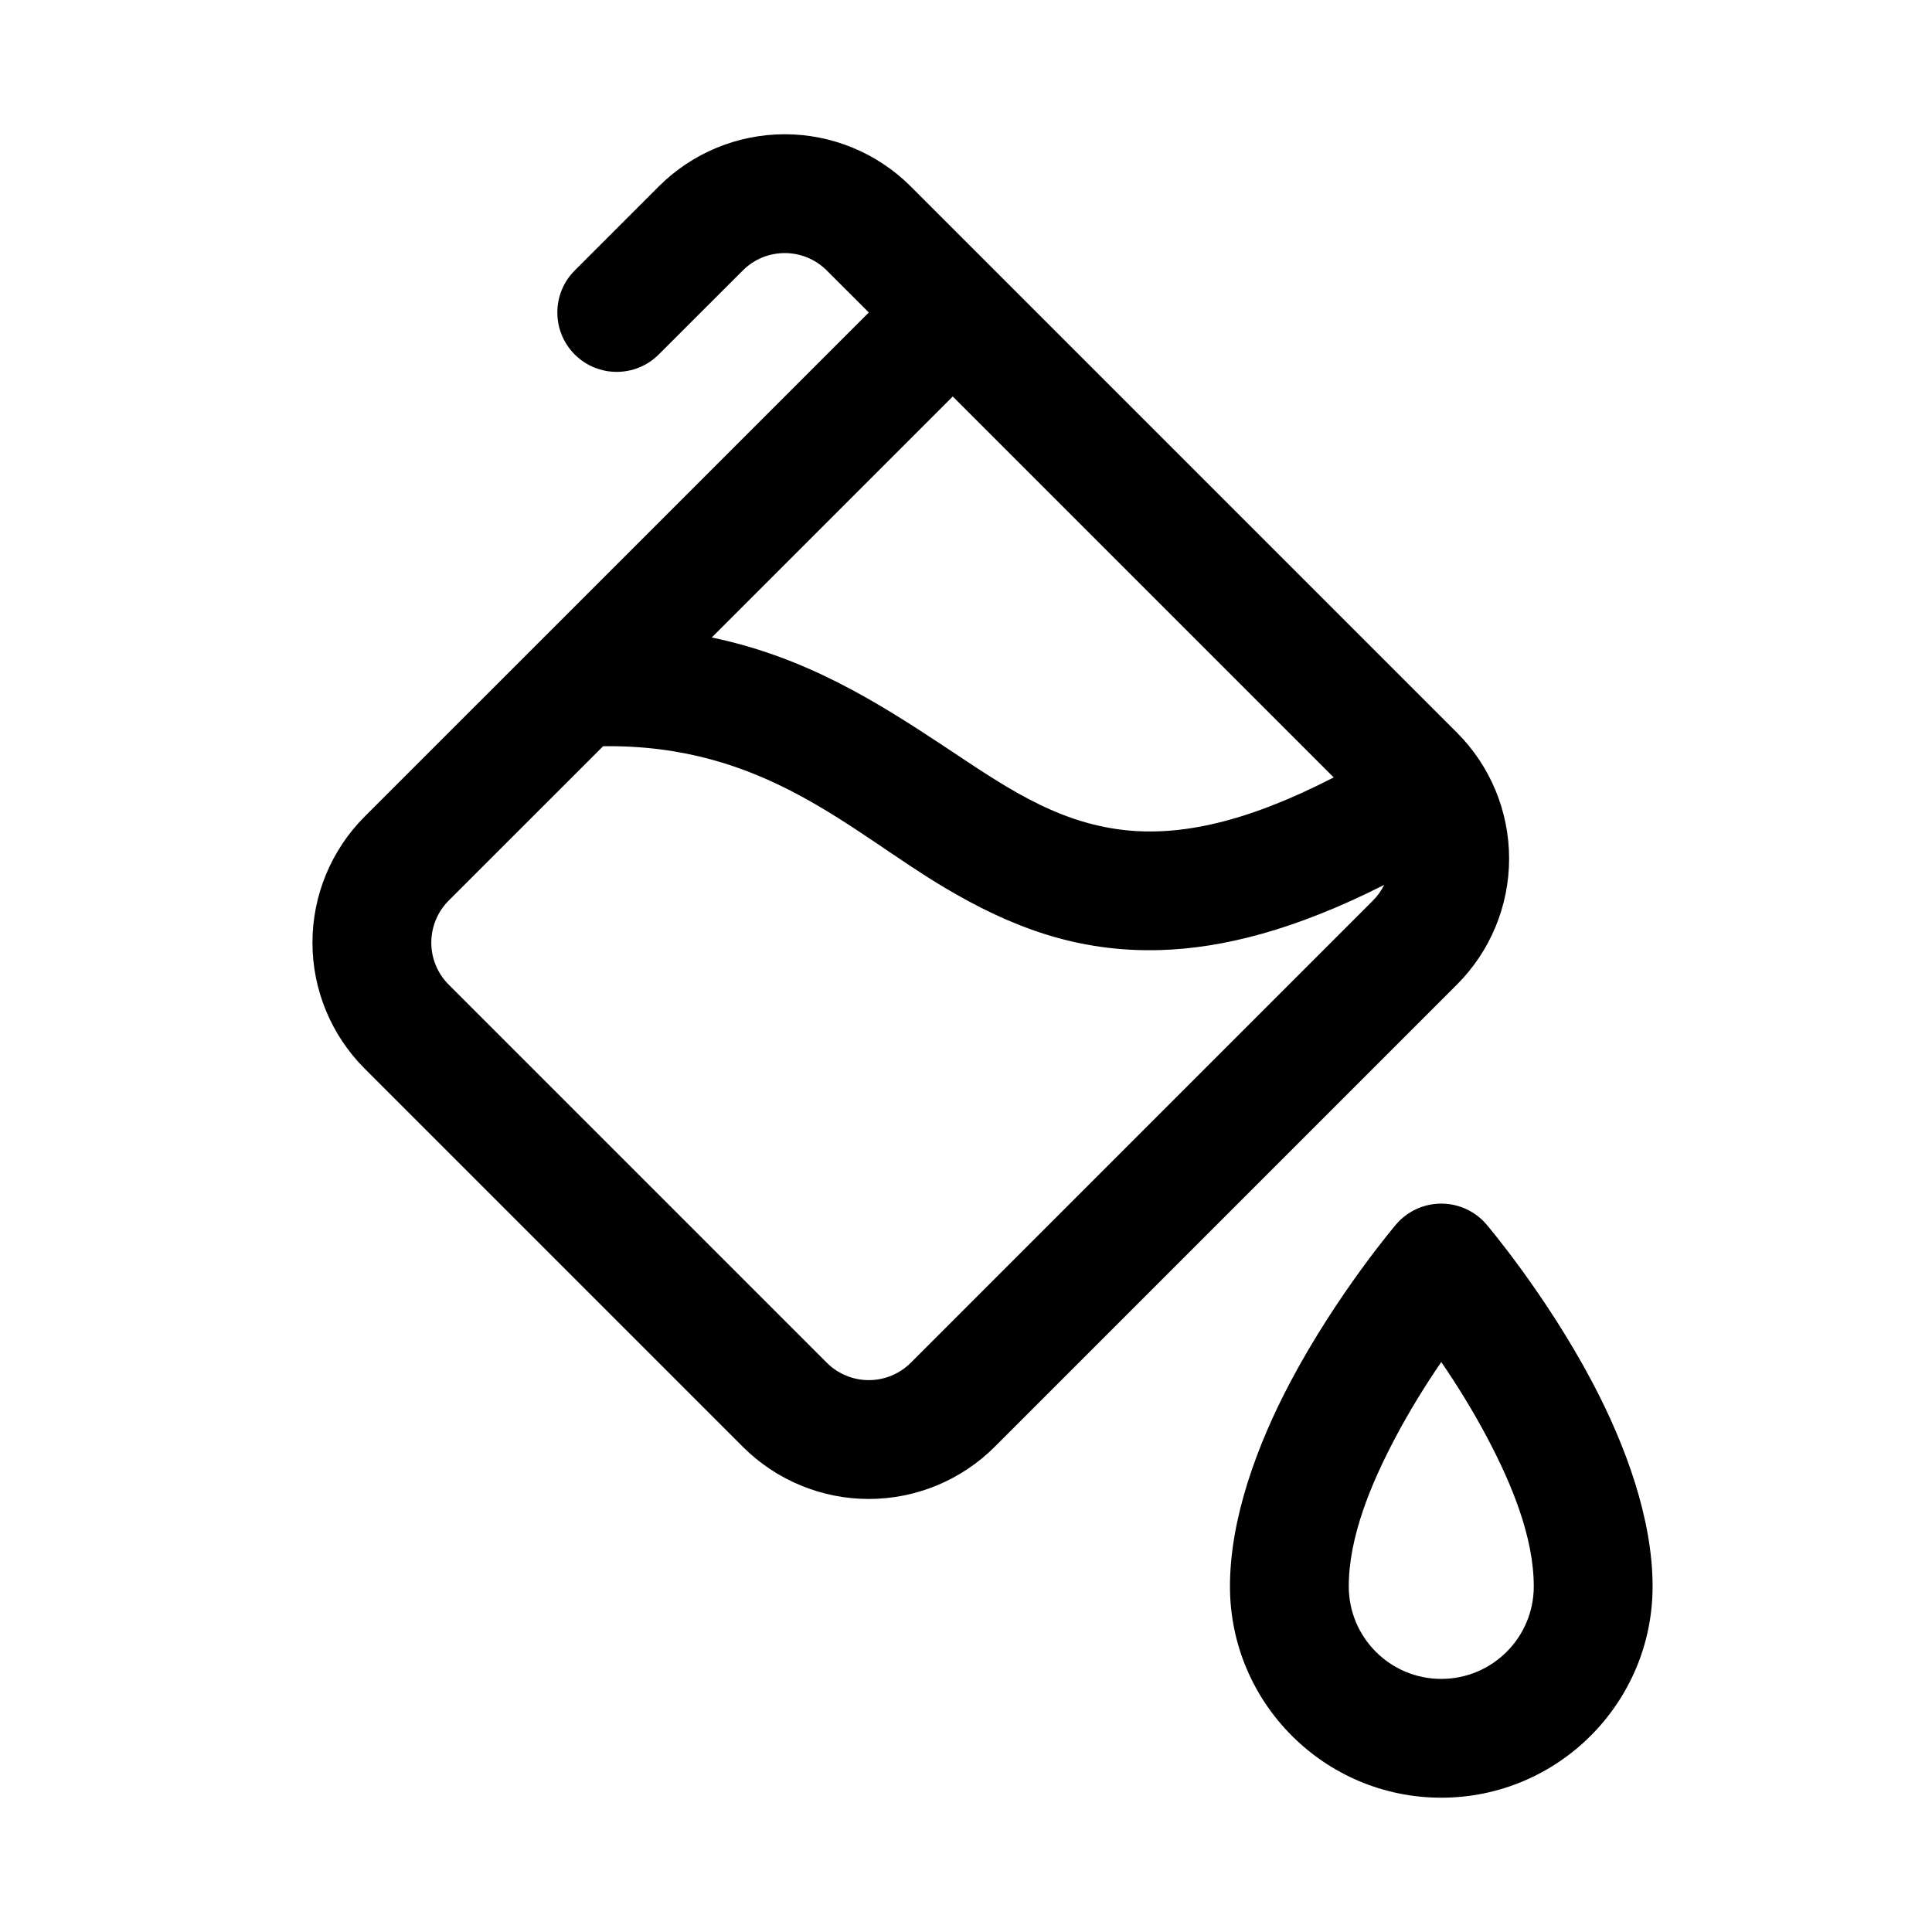 <?xml version="1.0" encoding="UTF-8"?>
<!-- Uploaded to: SVG Repo, www.svgrepo.com, Generator: SVG Repo Mixer Tools -->
<svg fill="#000000" width="800px" height="800px" version="1.1" viewBox="144 144 512 512" xmlns="http://www.w3.org/2000/svg">
 <path d="m525.95 620.41c30.906 0 56.004-25.094 56.004-56 0-17.777-7.07-37.281-15.996-54.145-12.453-23.52-28.023-41.77-28.023-41.77-2.992-3.512-7.371-5.523-11.984-5.523s-8.988 2.012-11.98 5.523c0 0-15.57 18.25-28.023 41.77-8.926 16.863-15.996 36.367-15.996 54.145 0 30.906 25.098 56 56 56zm0-115.46c-3.887 5.684-8.215 12.562-12.168 20.043-6.535 12.34-12.344 26.418-12.344 39.422 0 13.523 10.973 24.512 24.512 24.512 13.543 0 24.516-10.988 24.516-24.512 0-13.004-5.809-27.082-12.344-39.422-3.953-7.481-8.281-14.359-12.172-20.043zm-151.71-278.14-11.133-11.129c-2.961-2.961-6.957-4.613-11.129-4.613s-8.188 1.652-11.133 4.613c-11.129 11.129-22.277 22.262-22.277 22.262-6.141 6.141-16.121 6.141-22.262 0-6.141-6.141-6.141-16.121 0-22.262 0 0 11.129-11.133 22.262-22.262 8.863-8.863 20.875-13.84 33.41-13.84 12.516 0 24.527 4.977 33.391 13.84l144.72 144.72c8.867 8.863 13.84 20.875 13.84 33.395 0 12.531-4.973 24.543-13.84 33.406l-122.46 122.46c-8.848 8.848-20.859 13.84-33.391 13.84s-24.547-4.992-33.395-13.84c-27.223-27.203-72.988-72.988-100.2-100.2-8.863-8.863-13.84-20.875-13.84-33.391 0-12.535 4.977-24.547 13.84-33.41zm136.56 151.71c-23.664 11.98-42.887 16.77-59.277 17.254-22.496 0.68-40.223-6.484-57.117-16.496-25.176-14.941-47.801-38.102-90.578-37.52l-40.918 40.902c-2.957 2.961-4.613 6.961-4.613 11.148 0 4.172 1.656 8.168 4.613 11.129 27.207 27.207 72.977 72.973 100.2 100.2 2.945 2.945 6.961 4.613 11.133 4.613 4.172 0 8.188-1.668 11.129-4.613l122.46-122.47c1.23-1.211 2.223-2.613 2.977-4.141zm-178.18-65.574c24.906 5.164 43.645 16.988 61.324 28.656 15.191 10.043 29.238 20.23 47.848 22.355 14.953 1.699 32.508-2 55.652-13.934l-100.95-100.95z" fill-rule="evenodd"/>
</svg>
